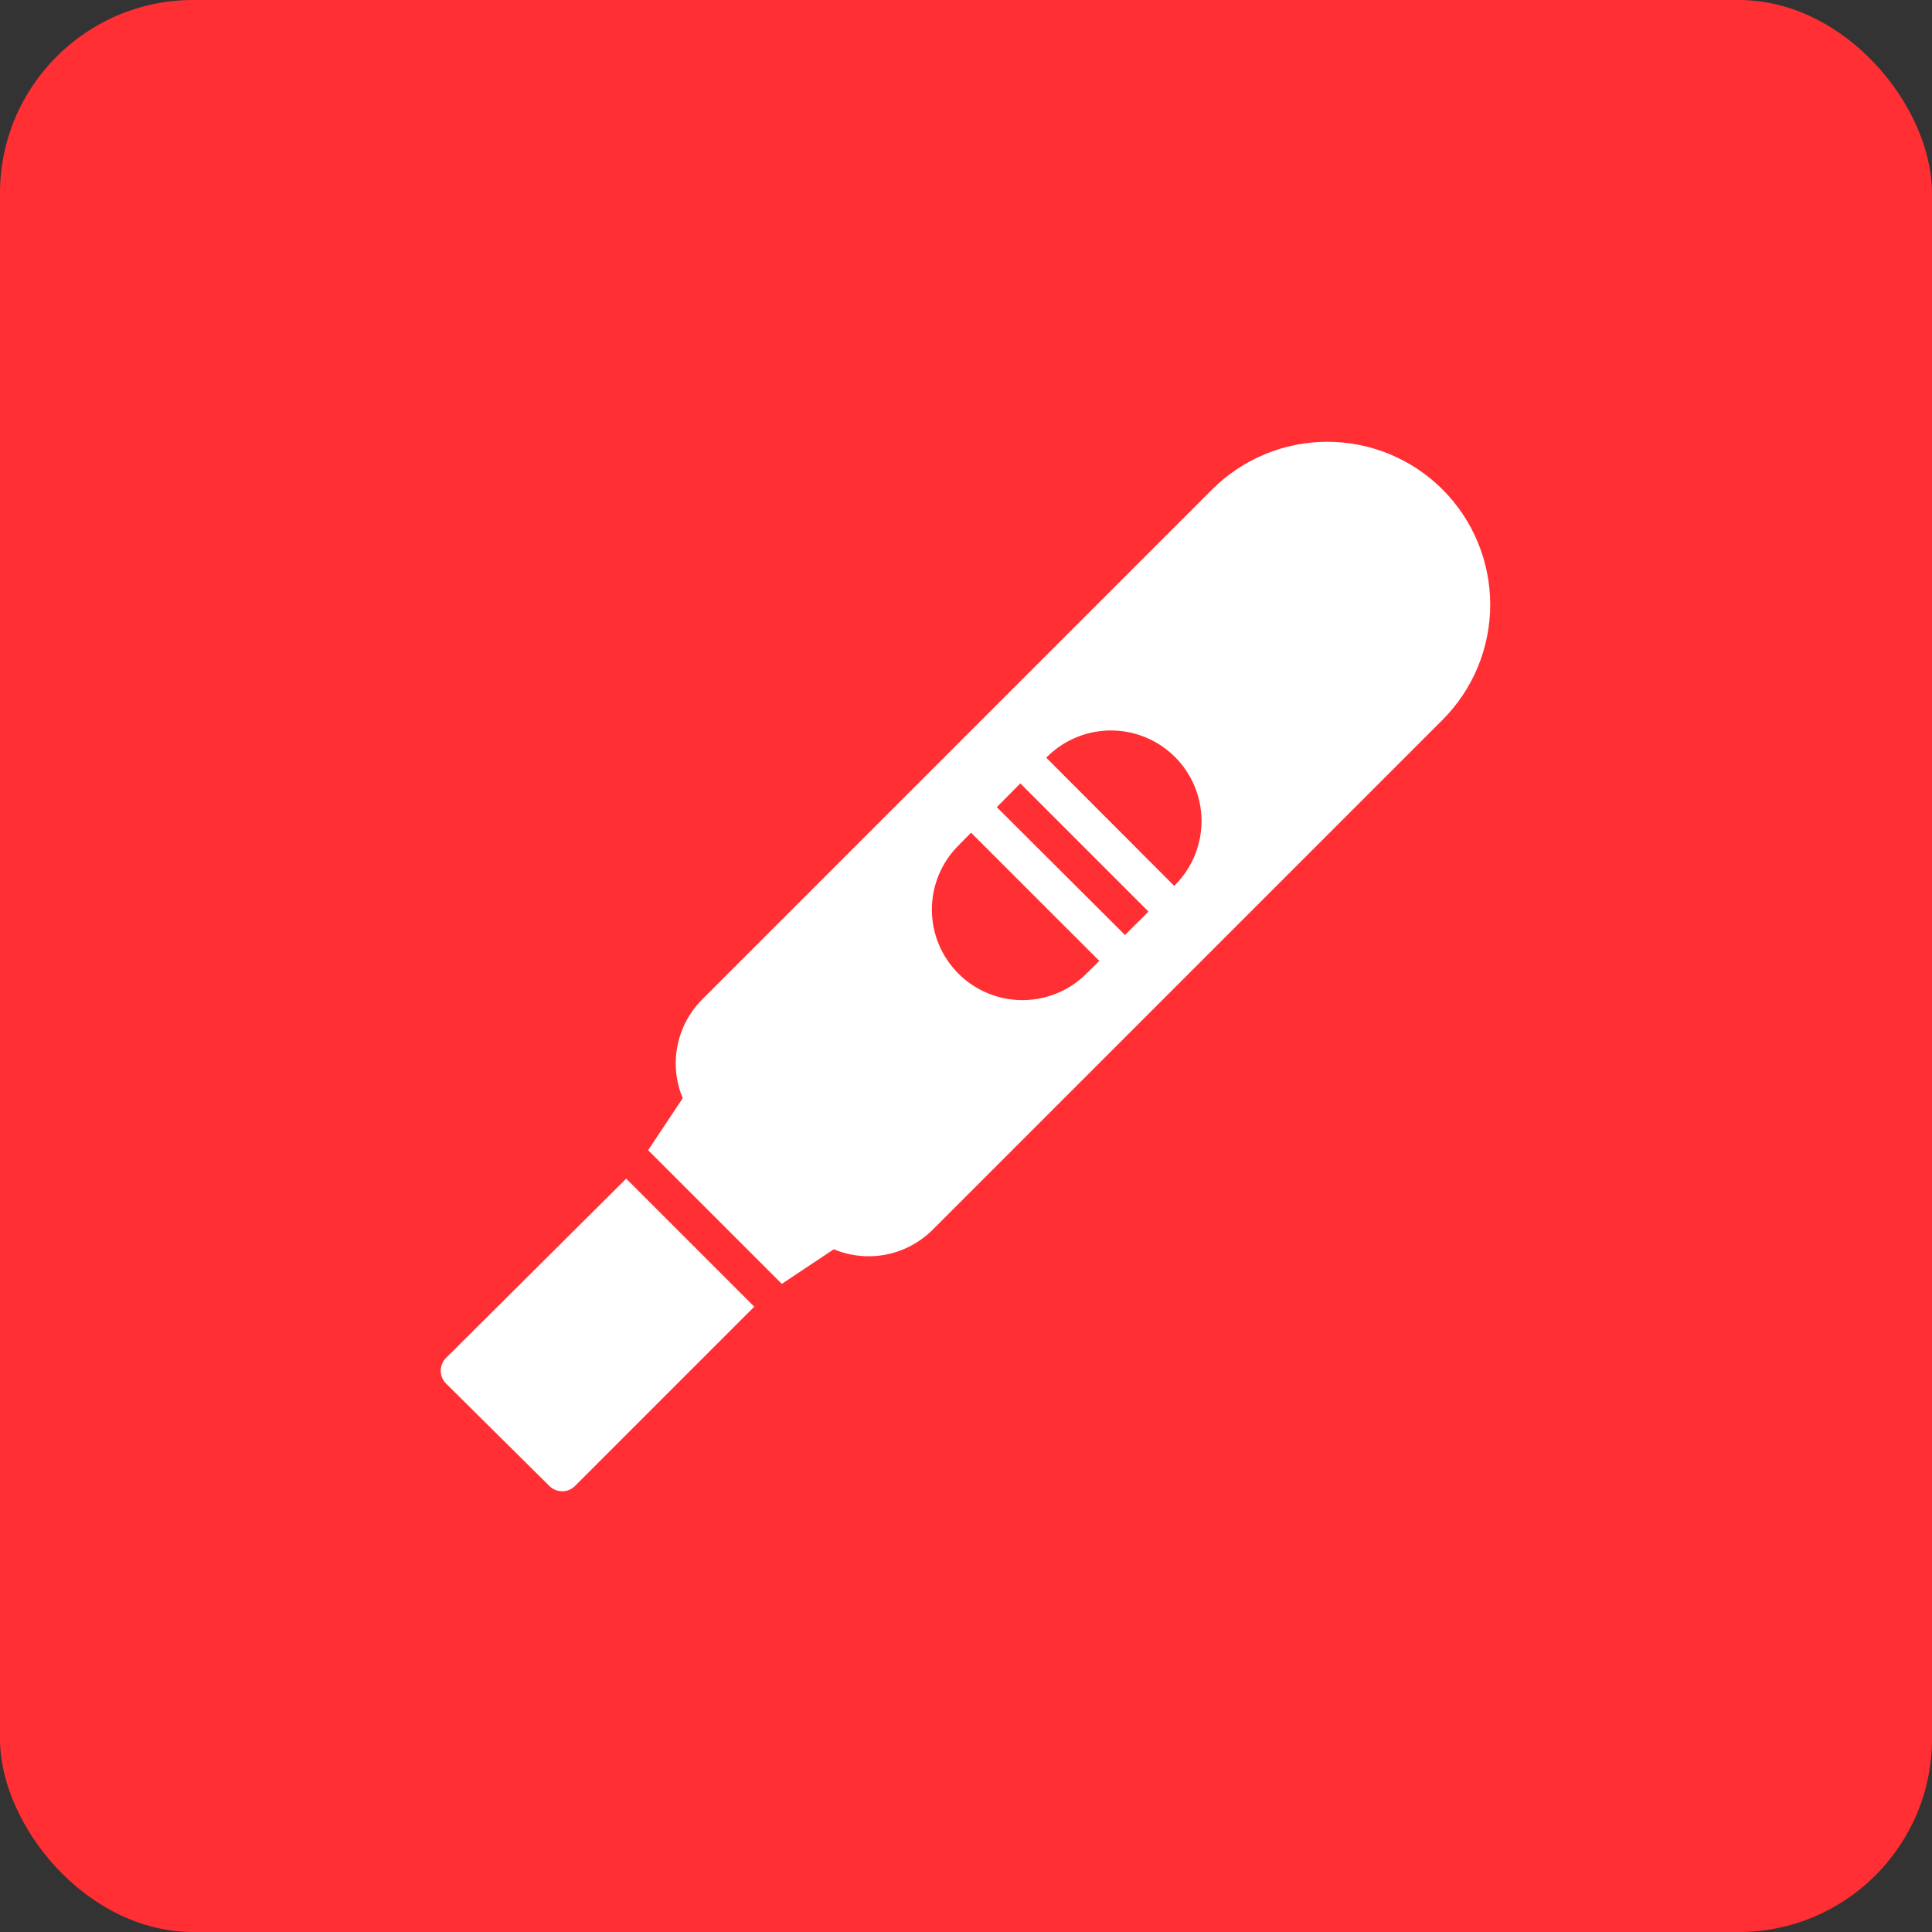 <svg xmlns="http://www.w3.org/2000/svg" fill="none" viewBox="0 0 500 500" height="500" width="500">
<rect x="0" y="0" width="500" height="500" fill="#333333" stroke="none"/>
<rect fill="#FF2F33" rx="50" height="500" width="500"></rect>
<path fill="white" d="M115.422 351.437C114.549 352.316 114.059 353.504 114.059 354.742C114.059 355.981 114.549 357.169 115.422 358.047L142.187 384.578C142.625 385.013 143.145 385.356 143.716 385.59C144.287 385.823 144.899 385.941 145.515 385.937C146.745 385.932 147.924 385.444 148.797 384.578L195.203 338.172L162.062 305.031L115.422 351.437Z"></path>
<path fill="white" d="M373.328 126.672C365.418 118.772 354.695 114.334 343.516 114.334C332.336 114.334 321.613 118.772 313.703 126.672L181.75 258.625C178.465 261.909 176.23 266.095 175.328 270.652C174.427 275.209 174.9 279.931 176.688 284.219L167.734 297.672L202.328 332.266L215.781 323.312C220.069 325.1 224.791 325.573 229.348 324.672C233.905 323.77 238.091 321.535 241.375 318.25L373.328 186.297C381.228 178.387 385.666 167.664 385.666 156.484C385.666 145.305 381.228 134.582 373.328 126.672ZM281.172 251.969C276.777 256.363 270.816 258.831 264.602 258.831C258.387 258.831 252.426 256.363 248.031 251.969C243.637 247.574 241.169 241.613 241.169 235.398C241.169 229.184 243.637 223.223 248.031 218.828L251.312 215.5L284.5 248.687L281.172 251.969ZM304.609 228.531L285.859 247.281L291.156 241.984L257.969 208.891L264.062 202.75L297.25 235.937L303.906 229.281L270.766 196.094L271.234 195.625C275.655 191.356 281.575 188.993 287.72 189.047C293.866 189.1 299.744 191.565 304.089 195.91C308.435 200.256 310.9 206.134 310.953 212.28C311.007 218.425 308.644 224.345 304.375 228.766L304.609 228.531Z"></path>
</svg>
